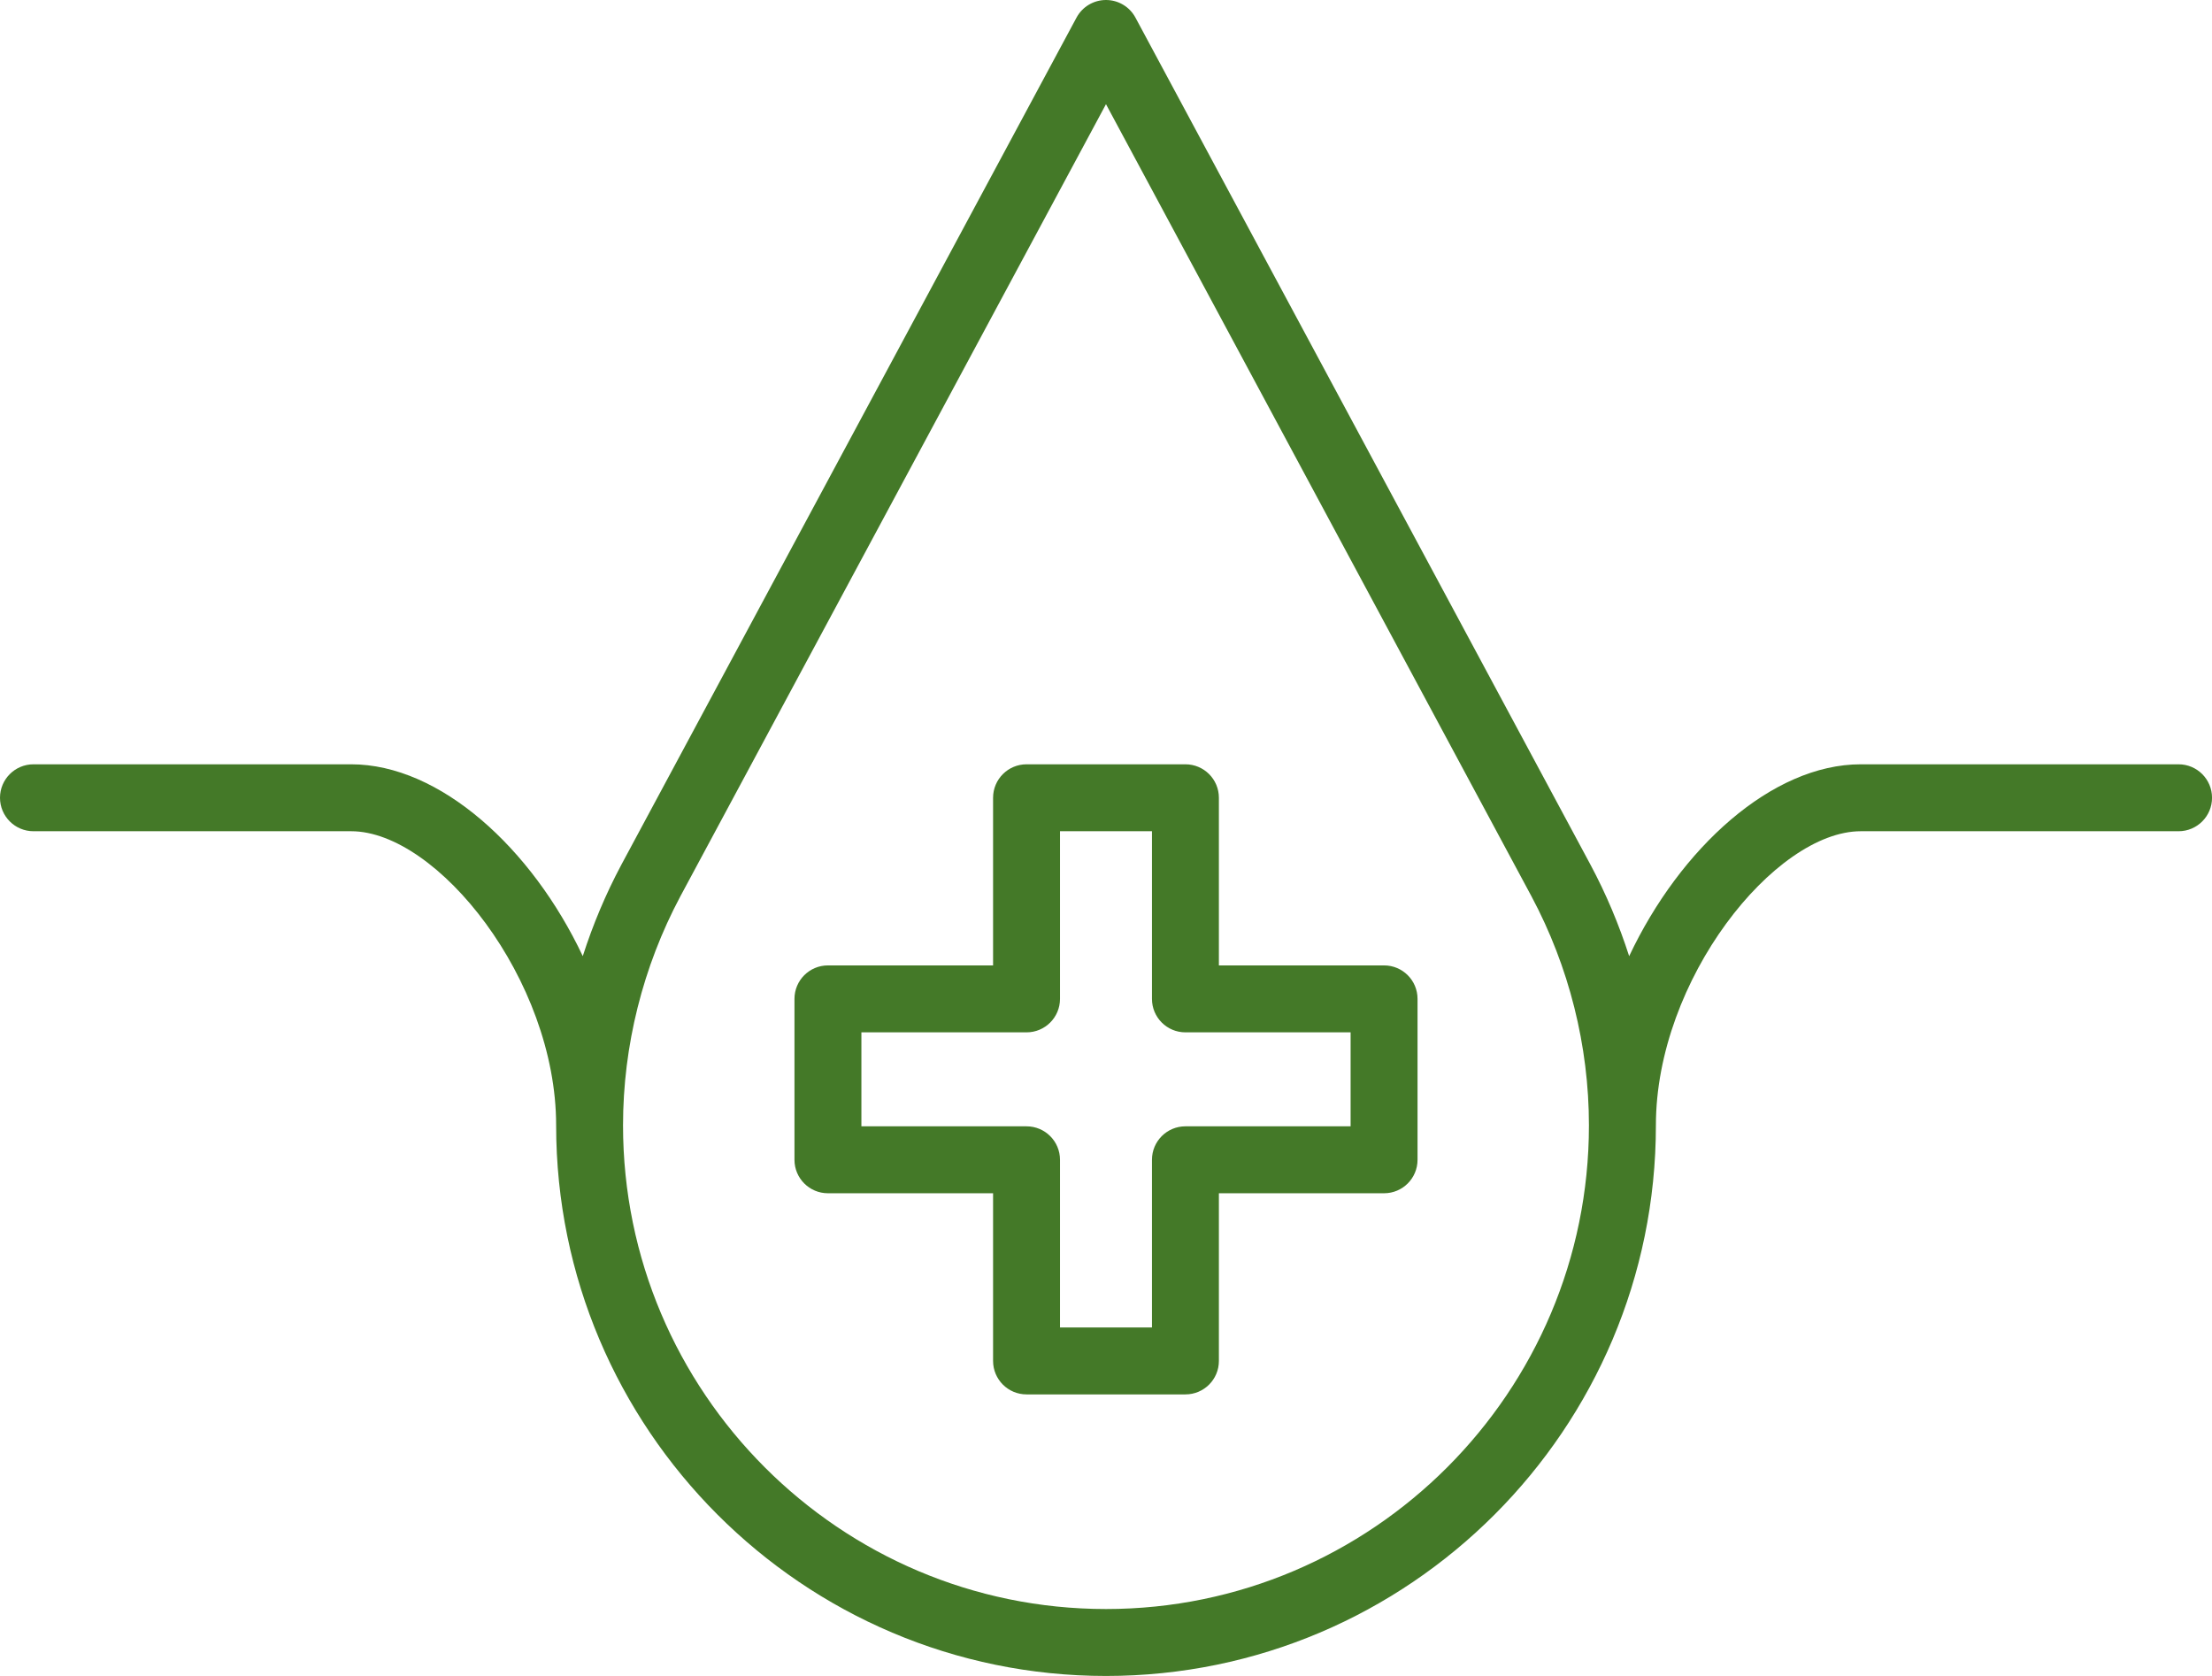 <svg viewBox="0 0 66.101 50.077" xmlns="http://www.w3.org/2000/svg" id="Layer_1"><defs><style>.cls-1{fill:#447928;}</style></defs><path d="M41.36,28.846h-4.936v-5.009c0-.552-.447-1-1-1h-4.748c-.552,0-1,.448-1,1v5.009h-4.935c-.552,0-1,.447-1,1v4.808c0,.553.448,1,1,1h4.935v5.01c0,.553.448,1,1,1h4.748c.553,0,1-.447,1-1v-5.01h4.936c.553,0,1-.447,1-1v-4.808c0-.553-.447-1-1-1ZM40.36,33.654h-4.936c-.553,0-1,.447-1,1v5.01h-2.748v-5.01c0-.553-.448-1-1-1h-4.935v-2.808h4.935c.552,0,1-.447,1-1v-5.009h2.748v5.009c0,.553.447,1,1,1h4.936v2.808Z" class="cls-1"></path><path d="M65.101,22.837h-9.497c-2.65,0-5.398,2.504-6.92,5.733-.303-.942-.688-1.859-1.157-2.735L33.931.527c-.174-.325-.513-.527-.881-.527s-.707.202-.881.527l-13.601,25.311c-.467.875-.851,1.79-1.153,2.731-1.523-3.229-4.27-5.732-6.92-5.732H1c-.552,0-1,.448-1,1s.448,1,1,1h9.496c2.561,0,6.123,4.427,6.123,8.787,0,9.072,7.371,16.453,16.432,16.453s16.432-7.381,16.432-16.453c0-4.359,3.562-8.787,6.122-8.787h9.497c.553,0,1-.448,1-1s-.447-1-1-1ZM33.05,48.077c-7.958,0-14.432-6.483-14.432-14.453,0-2.374.593-4.741,1.713-6.842L33.05,3.113l12.714,23.667c1.124,2.103,1.718,4.469,1.718,6.844,0,7.97-6.474,14.453-14.432,14.453Z" class="cls-1"></path></svg>
